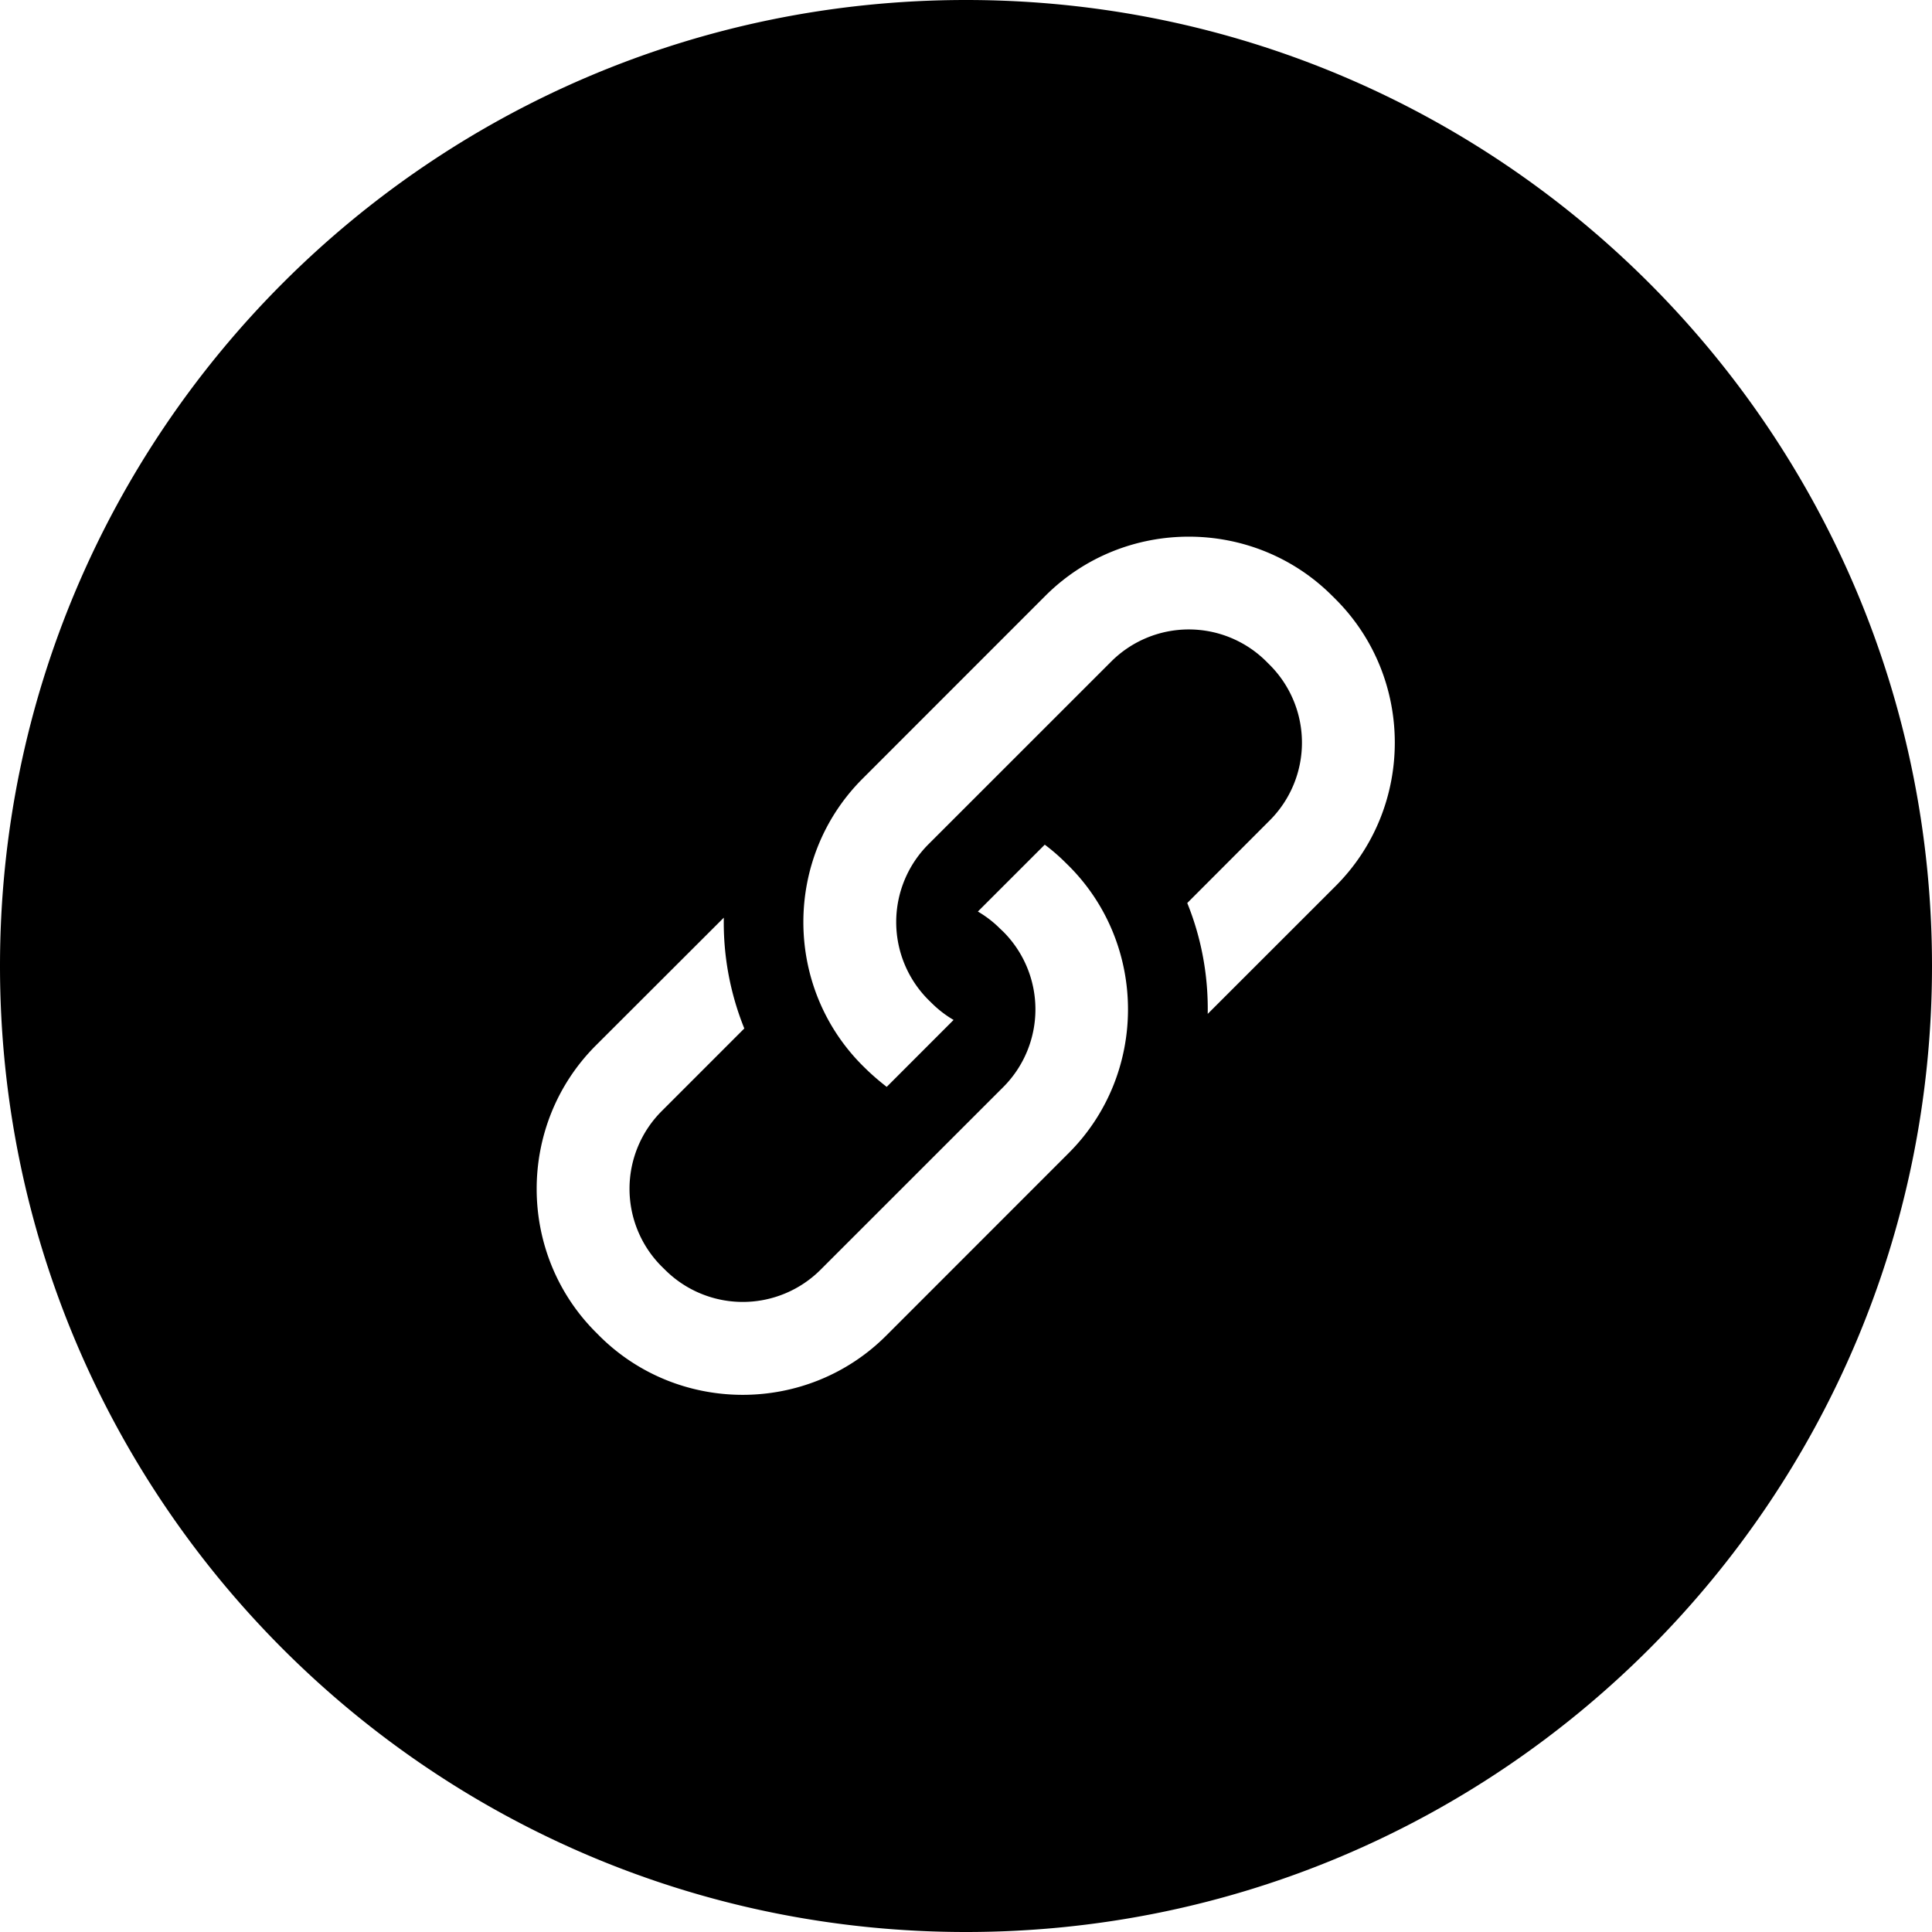 <?xml version="1.0" standalone="no"?><!DOCTYPE svg PUBLIC "-//W3C//DTD SVG 1.1//EN" "http://www.w3.org/Graphics/SVG/1.1/DTD/svg11.dtd"><svg t="1611304114054" class="icon" viewBox="0 0 1024 1024" version="1.1" xmlns="http://www.w3.org/2000/svg" p-id="7197" xmlns:xlink="http://www.w3.org/1999/xlink" width="600" height="600"><defs><style type="text/css"></style></defs><path d="M512 1024C229.228 1024 0 794.772 0 512S229.228 0 512 0s512 229.228 512 512-229.228 512-512 512z m54.545-565.02l-1.798-1.764a102.207 102.207 0 0 0-11.002-9.523l-35.453 35.442c4.176 2.446 8.078 5.393 11.605 8.92l1.866 1.764a58.277 58.277 0 0 1 0 82.341l-96.905 96.882a58.334 58.334 0 0 1-82.341 0l-1.832-1.798a58.243 58.243 0 0 1 0-82.307l43.816-43.827a149.675 149.675 0 0 1-10.866-58.732l-67.812 67.721c-41.836 41.825-41.836 110.251 0 152.053l1.786 1.798c41.836 41.791 110.228 41.791 152.053 0l96.882-96.916c41.756-41.825 41.756-110.251 0-152.053zM707.925 317.611l-1.82-1.798c-41.802-41.825-110.228-41.825-152.053 0l-96.882 96.916c-41.825 41.791-41.825 110.217 0 152.053l1.798 1.764c3.504 3.425 7.225 6.576 11.002 9.523l35.453-35.476a57.845 57.845 0 0 1-11.583-8.92l-1.798-1.764a58.311 58.311 0 0 1 0-82.375l96.905-96.882a58.197 58.197 0 0 1 82.284 0l1.798 1.798a58.277 58.277 0 0 1 0 82.341l-43.759 43.827c7.612 18.796 11.196 38.81 10.843 58.766l67.789-67.755c41.825-41.791 41.825-110.217 0.023-152.007z" p-id="7198" fill="#000000"></path></svg>